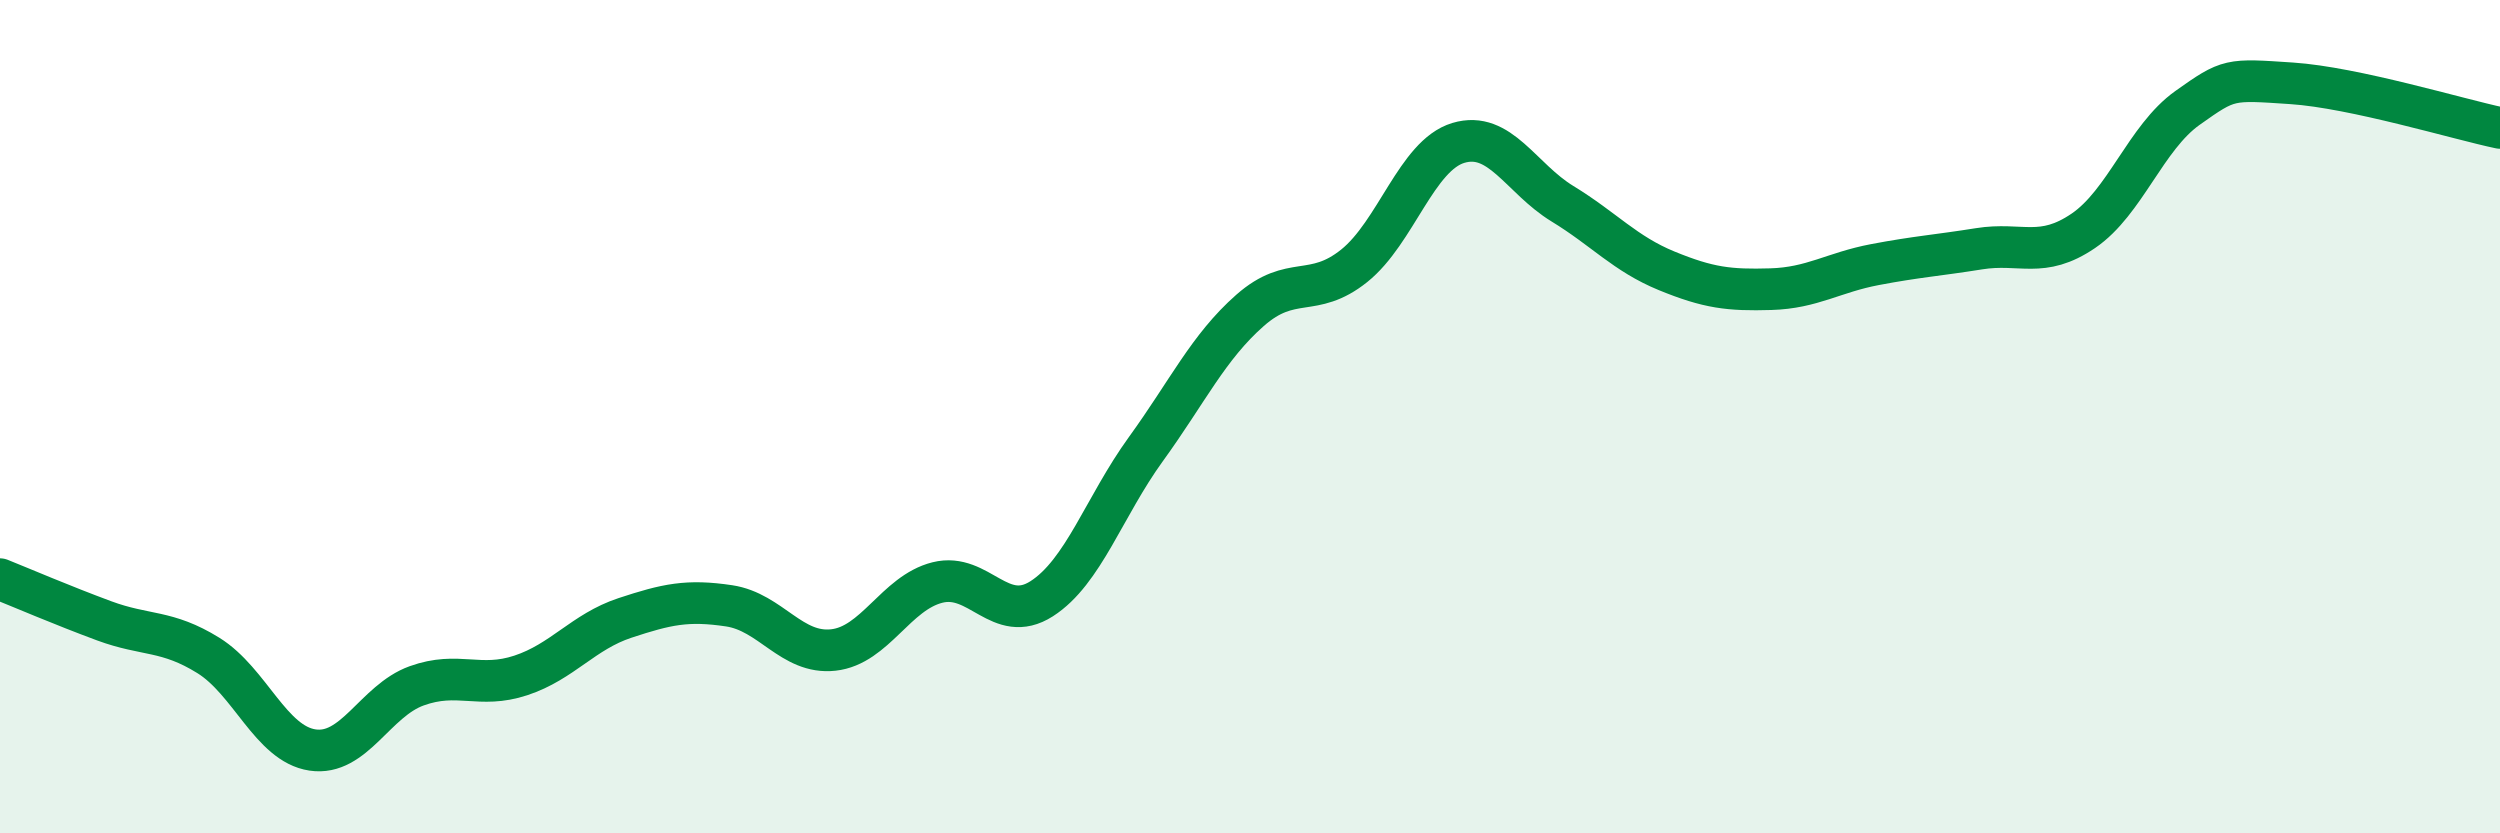 
    <svg width="60" height="20" viewBox="0 0 60 20" xmlns="http://www.w3.org/2000/svg">
      <path
        d="M 0,13.9 C 0.5,14.1 1.5,14.53 2.5,14.9 C 3.5,15.27 4,15.11 5,15.73 C 6,16.35 6.5,17.85 7.5,18 C 8.5,18.15 9,16.82 10,16.46 C 11,16.1 11.5,16.54 12.5,16.21 C 13.5,15.88 14,15.16 15,14.83 C 16,14.5 16.5,14.39 17.5,14.54 C 18.5,14.69 19,15.71 20,15.6 C 21,15.49 21.5,14.23 22.5,13.98 C 23.5,13.73 24,15.01 25,14.37 C 26,13.73 26.5,12.16 27.5,10.78 C 28.5,9.4 29,8.33 30,7.45 C 31,6.57 31.5,7.18 32.5,6.38 C 33.5,5.58 34,3.73 35,3.43 C 36,3.13 36.5,4.28 37.5,4.89 C 38.5,5.5 39,6.09 40,6.5 C 41,6.91 41.5,6.97 42.5,6.94 C 43.5,6.91 44,6.54 45,6.35 C 46,6.16 46.5,6.13 47.5,5.97 C 48.5,5.81 49,6.22 50,5.54 C 51,4.86 51.5,3.3 52.5,2.59 C 53.5,1.88 53.5,1.9 55,2 C 56.5,2.1 59,2.86 60,3.07L60 20L0 20Z"
        fill="#008740"
        opacity="0.1"
        stroke-linecap="round"
        stroke-linejoin="round"
      />
      <path
        d="M 0,13.9 C 0.5,14.1 1.5,14.53 2.5,14.9 C 3.5,15.27 4,15.11 5,15.73 C 6,16.35 6.5,17.85 7.5,18 C 8.5,18.15 9,16.82 10,16.46 C 11,16.1 11.5,16.54 12.5,16.21 C 13.5,15.88 14,15.16 15,14.83 C 16,14.5 16.5,14.39 17.5,14.54 C 18.5,14.69 19,15.71 20,15.6 C 21,15.49 21.5,14.23 22.5,13.98 C 23.5,13.73 24,15.01 25,14.37 C 26,13.73 26.5,12.16 27.5,10.78 C 28.5,9.4 29,8.33 30,7.45 C 31,6.57 31.5,7.18 32.5,6.38 C 33.5,5.58 34,3.73 35,3.43 C 36,3.13 36.5,4.28 37.5,4.89 C 38.5,5.5 39,6.09 40,6.5 C 41,6.91 41.5,6.97 42.5,6.94 C 43.5,6.91 44,6.54 45,6.35 C 46,6.16 46.5,6.13 47.5,5.97 C 48.5,5.81 49,6.22 50,5.54 C 51,4.86 51.5,3.3 52.5,2.59 C 53.5,1.88 53.5,1.9 55,2 C 56.5,2.1 59,2.86 60,3.07"
        stroke="#008740"
        stroke-width="1"
        fill="none"
        stroke-linecap="round"
        stroke-linejoin="round"
      />
    </svg>
  